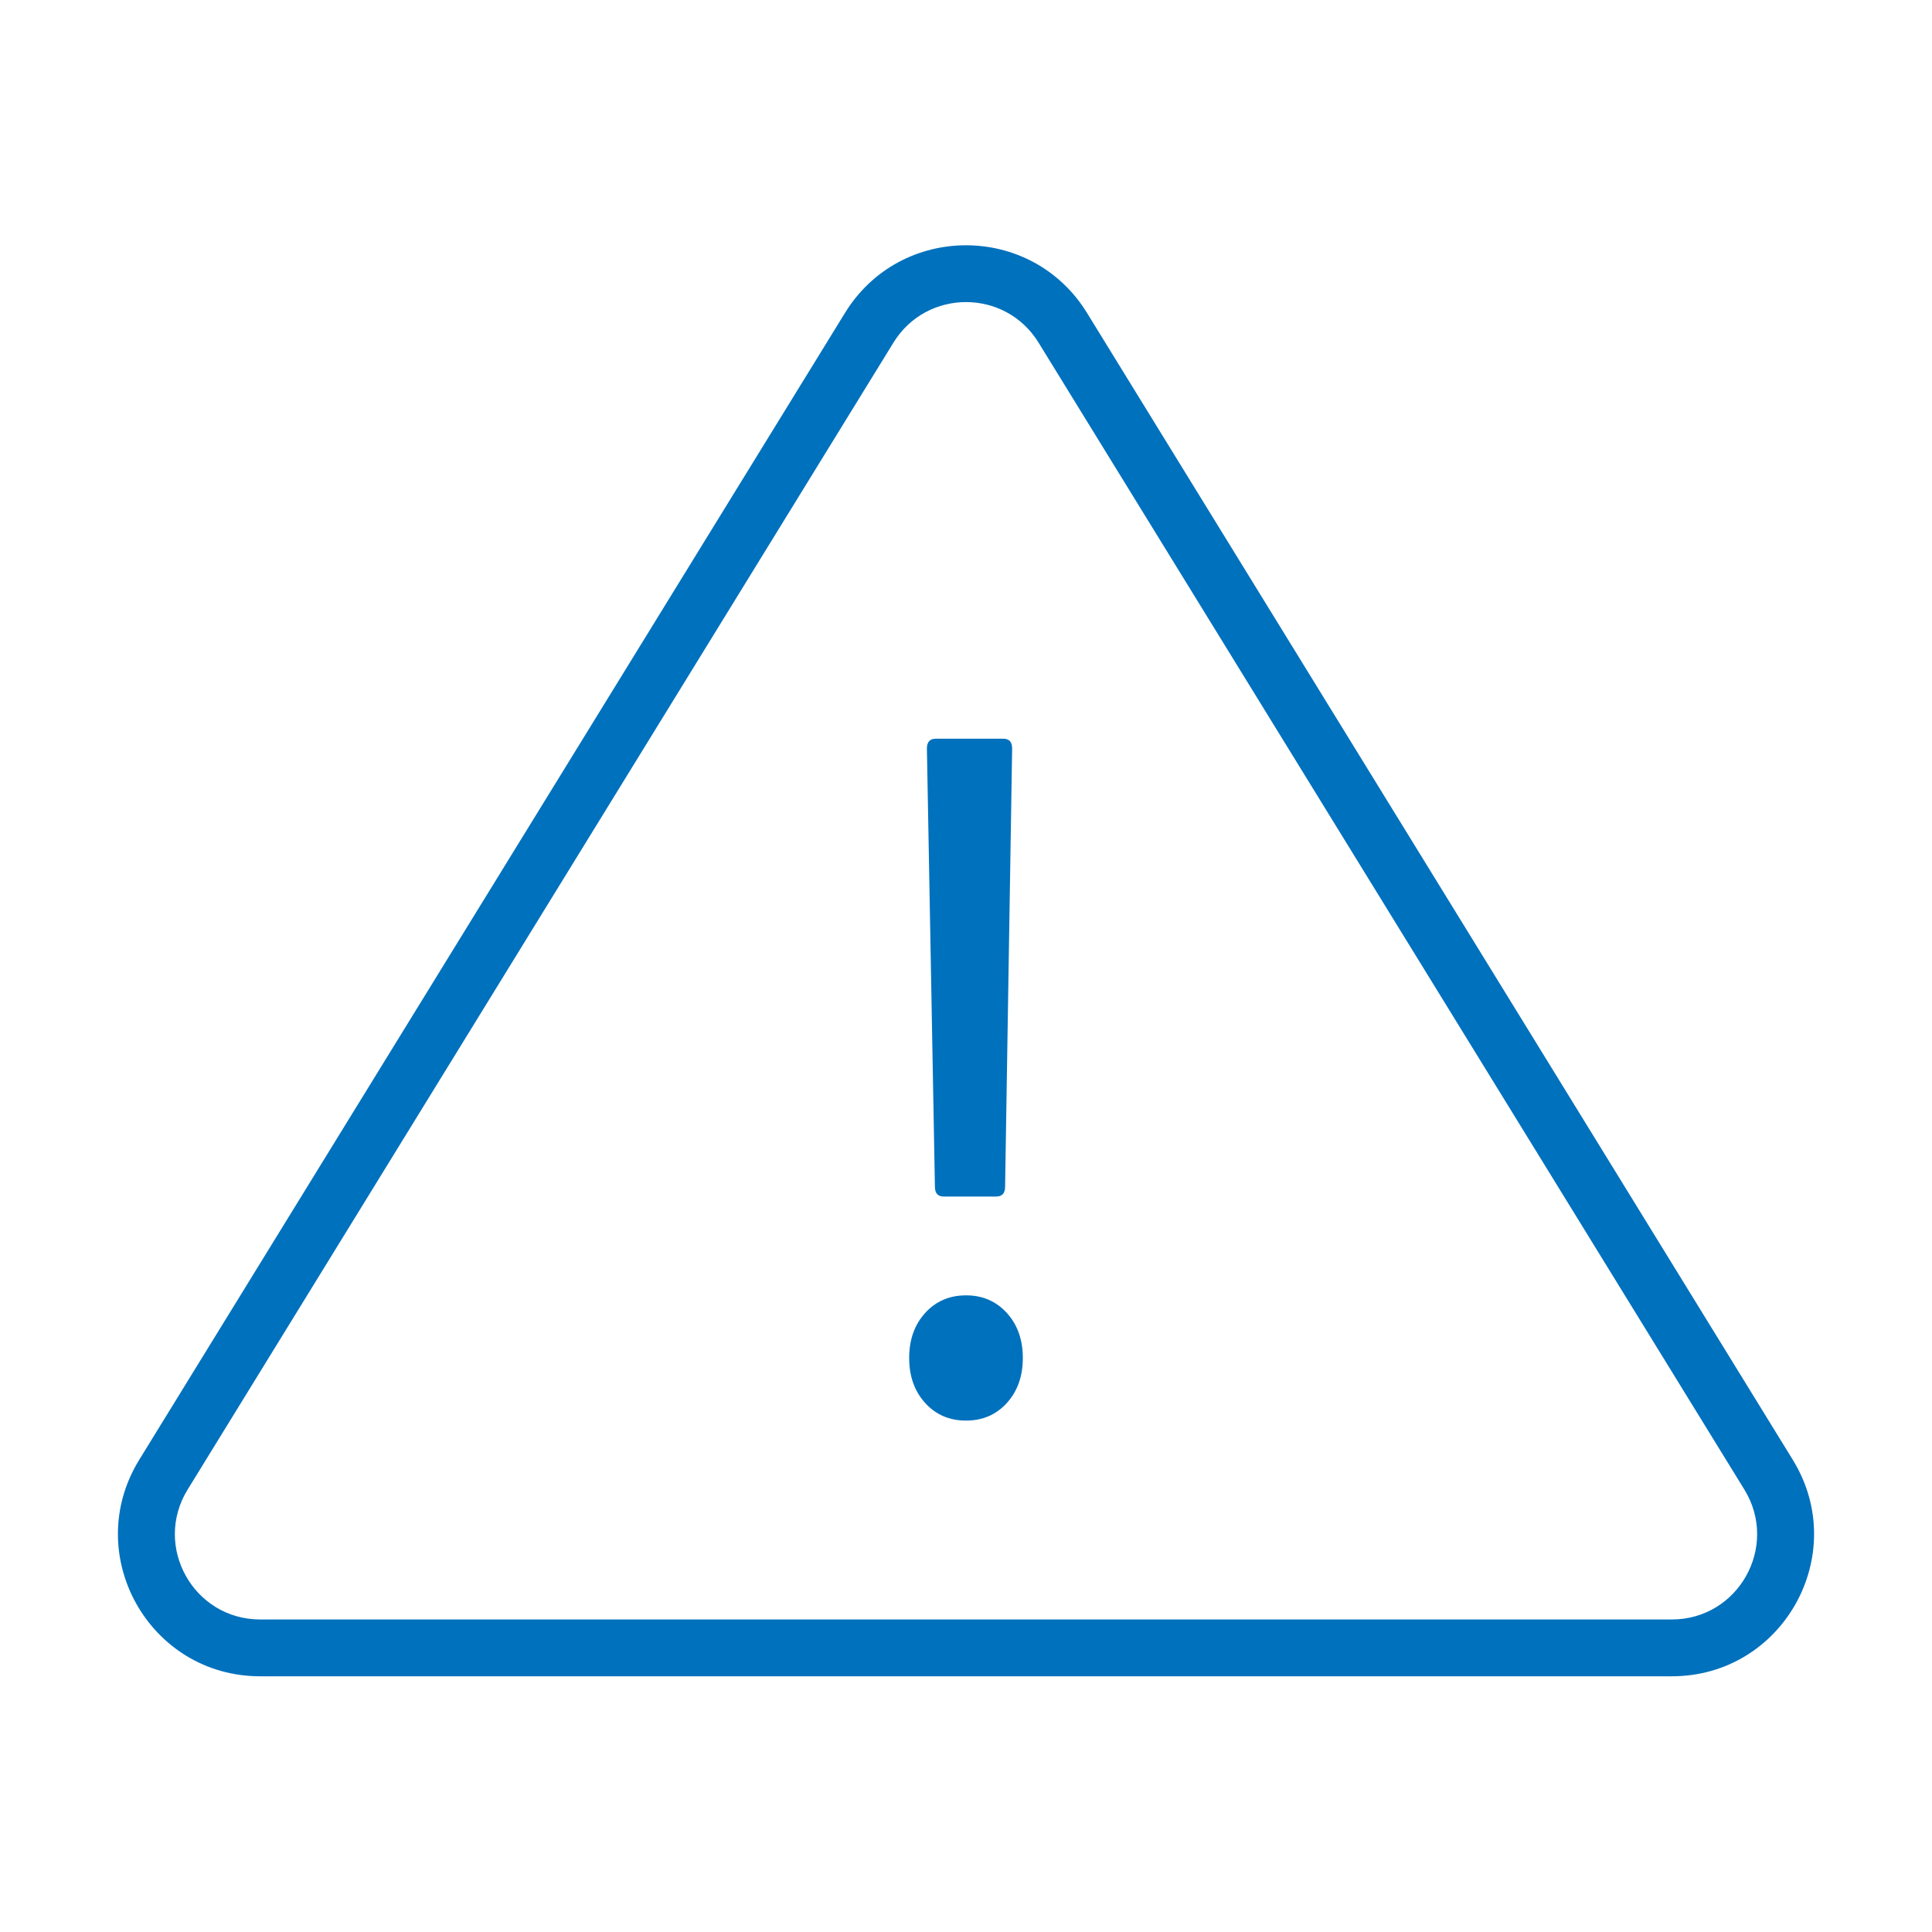 <svg width="34" height="34" viewBox="0 0 34 34" fill="none" xmlns="http://www.w3.org/2000/svg">
<path fill-rule="evenodd" clip-rule="evenodd" d="M14.871 5.506C15.847 3.92 18.153 3.92 19.129 5.506L31.55 25.69C32.575 27.356 31.377 29.5 29.421 29.5H4.579C2.623 29.5 1.425 27.356 2.45 25.69L14.871 5.506ZM18.277 6.03C17.692 5.078 16.308 5.078 15.723 6.03L3.302 26.214C2.687 27.214 3.406 28.5 4.579 28.5H29.421C30.594 28.5 31.313 27.214 30.698 26.214L18.277 6.03Z" fill="#0071BD"/>
<path fill-rule="evenodd" clip-rule="evenodd" d="M17.688 20.885C17.688 21 17.635 21.057 17.531 21.057H16.609C16.505 21.057 16.453 21 16.453 20.885L16.312 13.172C16.312 13.057 16.365 13 16.469 13H17.656C17.76 13 17.812 13.057 17.812 13.172L17.688 20.885ZM17.719 24.69C17.531 24.897 17.292 25 17 25C16.708 25 16.469 24.897 16.281 24.69C16.094 24.483 16 24.22 16 23.898C16 23.577 16.094 23.313 16.281 23.106C16.469 22.9 16.708 22.796 17 22.796C17.292 22.796 17.531 22.9 17.719 23.106C17.906 23.313 18 23.577 18 23.898C18 24.22 17.906 24.483 17.719 24.69Z" fill="#0071BD"/>
</svg>
